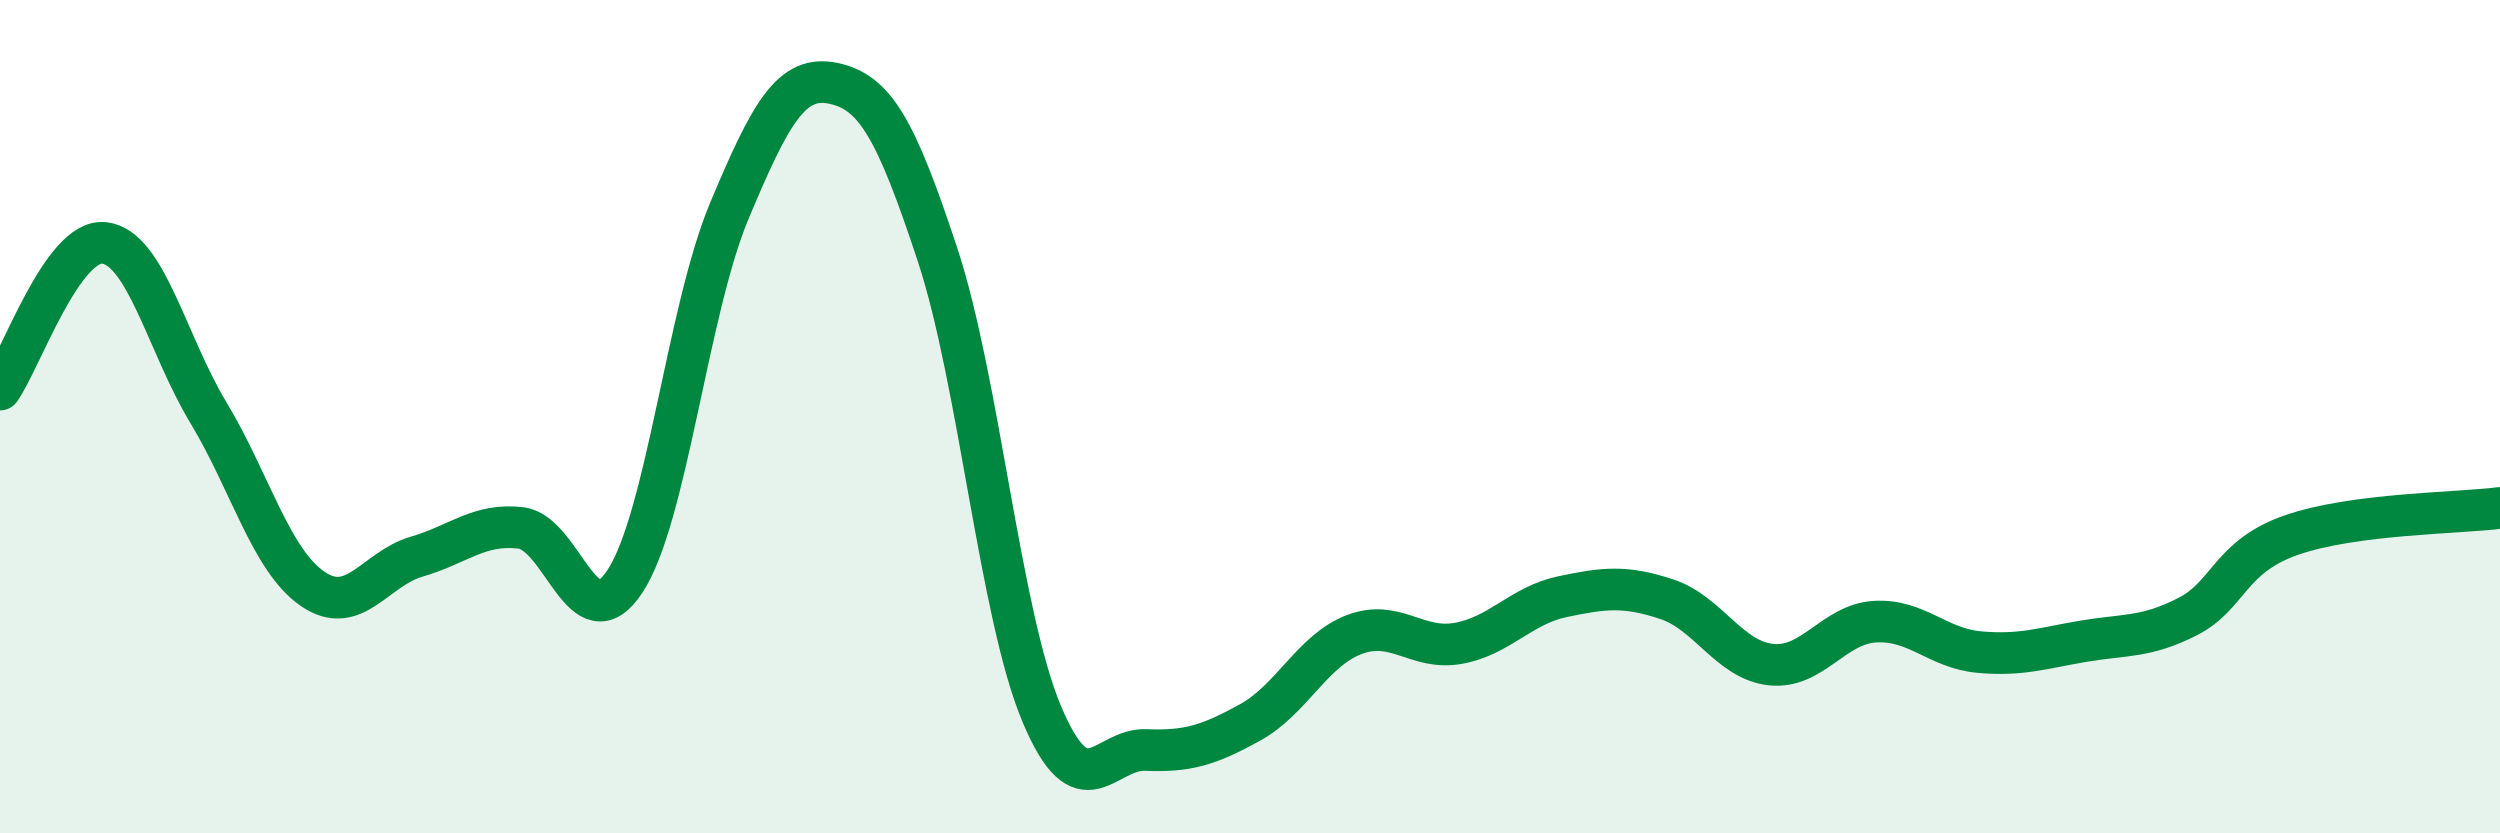 
    <svg width="60" height="20" viewBox="0 0 60 20" xmlns="http://www.w3.org/2000/svg">
      <path
        d="M 0,9.35 C 0.5,8.65 1.5,5.72 2.5,5.83 C 3.5,5.94 4,8.24 5,9.9 C 6,11.56 6.5,13.44 7.5,14.13 C 8.5,14.82 9,13.65 10,13.36 C 11,13.07 11.5,12.55 12.5,12.67 C 13.5,12.79 14,15.47 15,13.95 C 16,12.43 16.5,7.46 17.5,5.07 C 18.5,2.68 19,1.79 20,2 C 21,2.21 21.5,3.08 22.5,6.11 C 23.5,9.14 24,14.75 25,17.13 C 26,19.51 26.5,17.96 27.5,18 C 28.5,18.04 29,17.89 30,17.34 C 31,16.79 31.5,15.61 32.5,15.23 C 33.5,14.85 34,15.62 35,15.44 C 36,15.26 36.5,14.53 37.5,14.32 C 38.5,14.11 39,14.05 40,14.38 C 41,14.71 41.5,15.84 42.5,15.95 C 43.5,16.06 44,14.98 45,14.92 C 46,14.86 46.5,15.56 47.5,15.65 C 48.5,15.74 49,15.56 50,15.39 C 51,15.22 51.5,15.31 52.5,14.8 C 53.5,14.29 53.5,13.36 55,12.84 C 56.5,12.32 59,12.32 60,12.19L60 20L0 20Z"
        fill="#008740"
        opacity="0.1"
        stroke-linecap="round"
        stroke-linejoin="round"
      />
      <path
        d="M 0,9.35 C 0.5,8.65 1.5,5.72 2.5,5.83 C 3.5,5.94 4,8.24 5,9.9 C 6,11.56 6.5,13.44 7.5,14.13 C 8.5,14.82 9,13.65 10,13.36 C 11,13.07 11.5,12.55 12.5,12.67 C 13.5,12.79 14,15.47 15,13.95 C 16,12.43 16.5,7.46 17.5,5.07 C 18.5,2.68 19,1.79 20,2 C 21,2.21 21.5,3.08 22.5,6.11 C 23.5,9.14 24,14.75 25,17.13 C 26,19.51 26.5,17.96 27.5,18 C 28.5,18.04 29,17.89 30,17.34 C 31,16.79 31.5,15.61 32.5,15.23 C 33.5,14.85 34,15.62 35,15.44 C 36,15.26 36.5,14.53 37.5,14.32 C 38.5,14.11 39,14.05 40,14.38 C 41,14.71 41.5,15.84 42.5,15.95 C 43.5,16.06 44,14.98 45,14.92 C 46,14.86 46.5,15.56 47.5,15.65 C 48.5,15.74 49,15.56 50,15.39 C 51,15.22 51.5,15.31 52.5,14.8 C 53.5,14.29 53.5,13.36 55,12.84 C 56.5,12.32 59,12.32 60,12.19"
        stroke="#008740"
        stroke-width="1"
        fill="none"
        stroke-linecap="round"
        stroke-linejoin="round"
      />
    </svg>
  